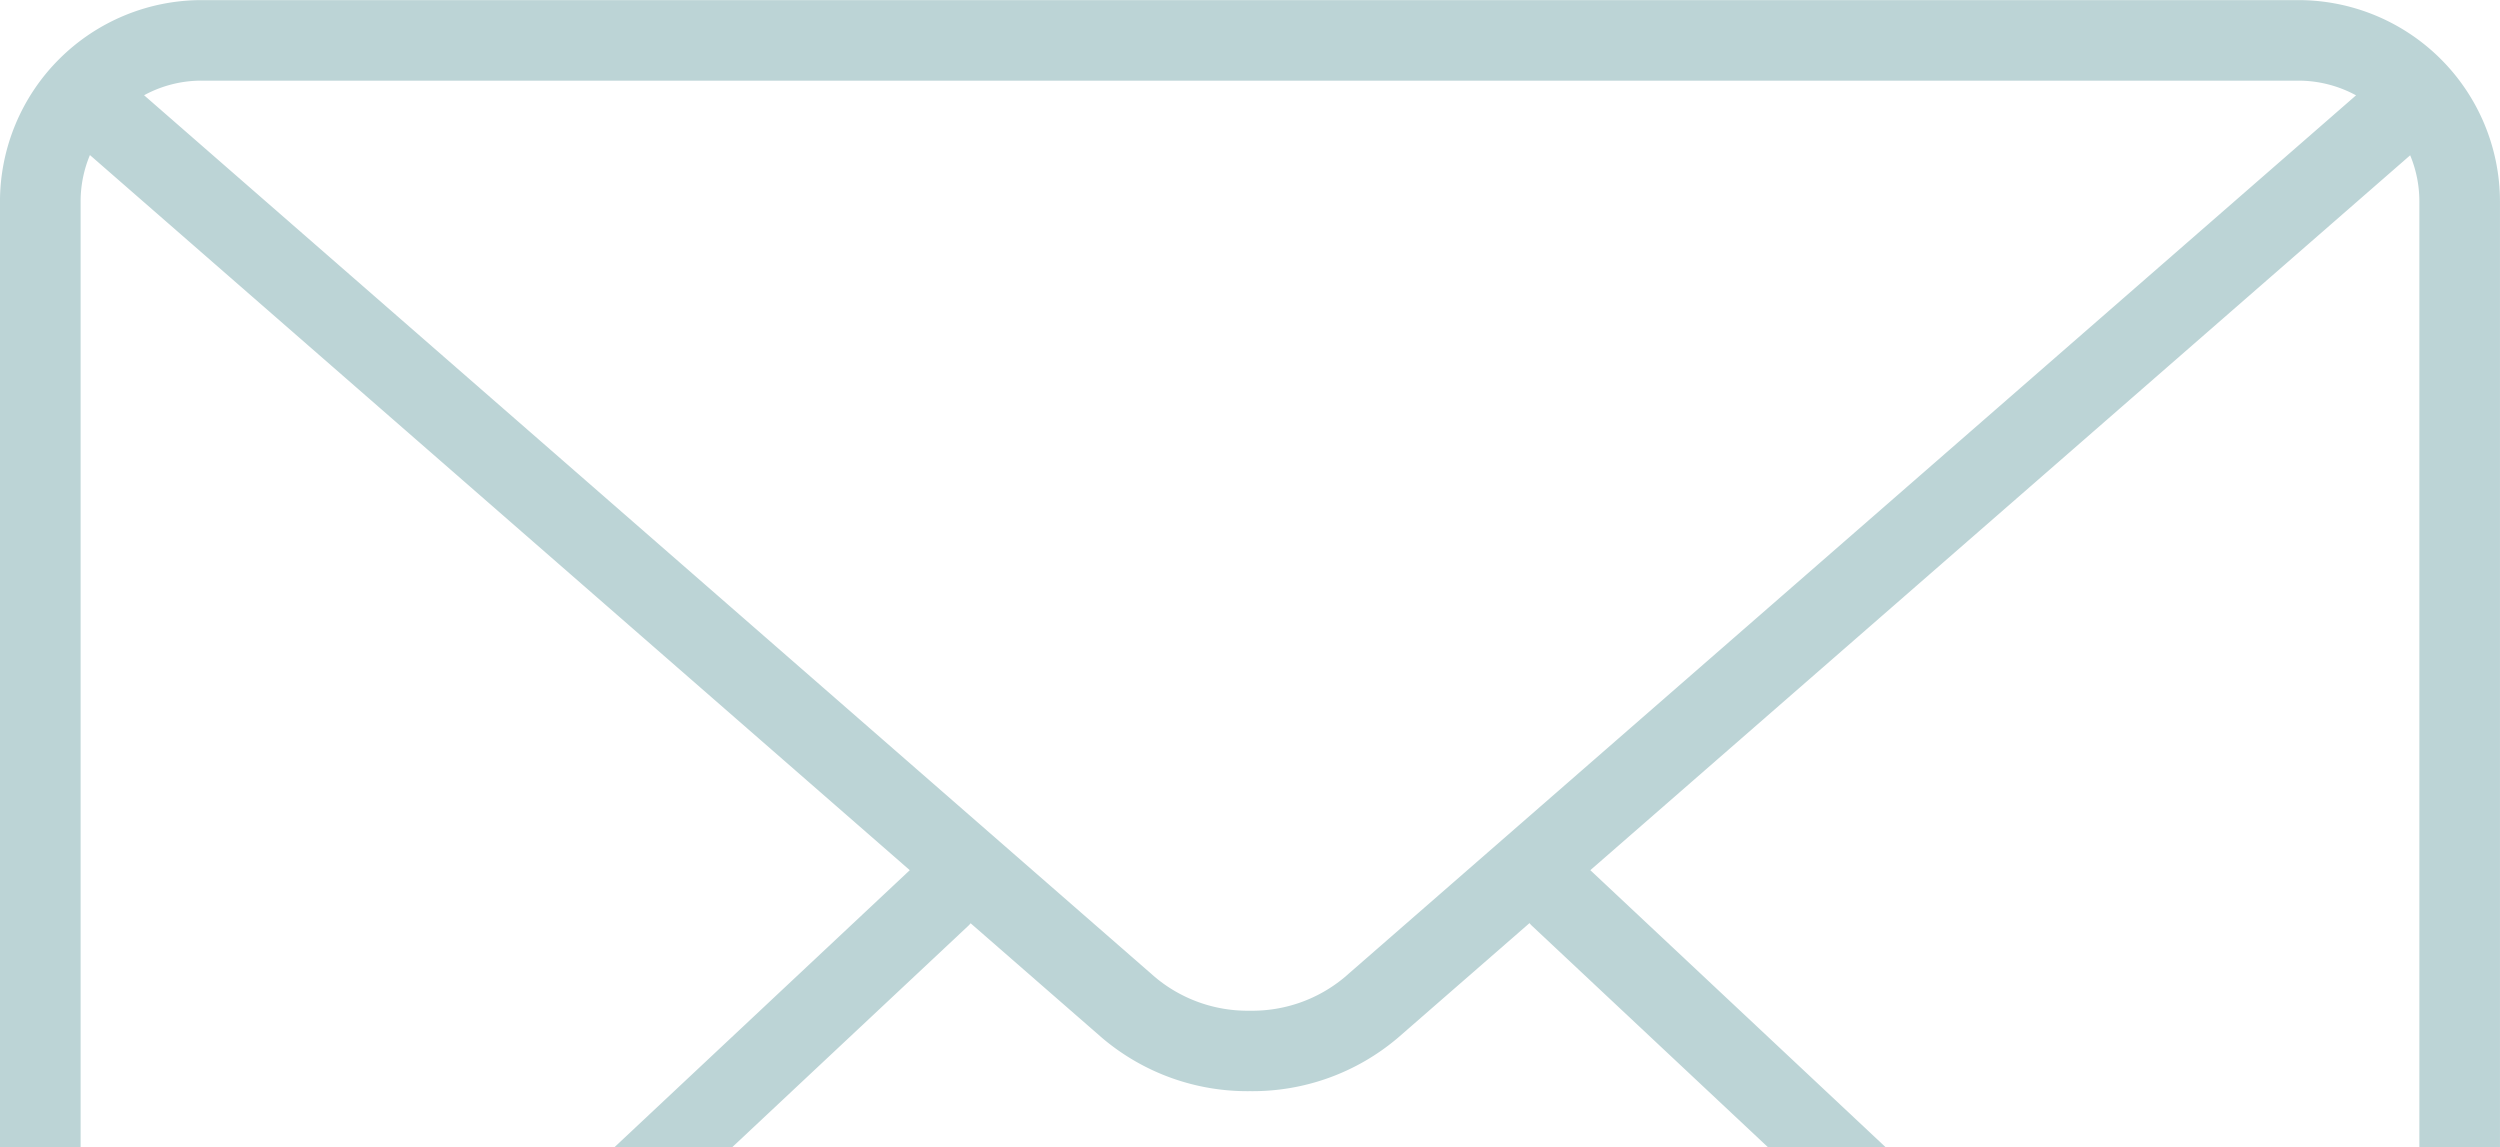 <svg xmlns="http://www.w3.org/2000/svg" viewBox="0 0 98.189 45.067">
  <defs>
    <style>
      .cls-1 {
        fill: #bcd4d6;
      }
    </style>
  </defs>
  <path id="Subtraction_1" data-name="Subtraction 1" class="cls-1" d="M-12406.473-4973.931h-4.627l-9.248-8.676a.987.987,0,0,1-.128-.135l-5.164,4.5a8.811,8.811,0,0,1-5.813,2.1,8.814,8.814,0,0,1-5.812-2.094l-5.161-4.5a.981.981,0,0,1-.126.132l-9.252,8.676h-4.625l11.613-10.893-32.2-28.087a4.726,4.726,0,0,0-.366,1.828v37.152h-3.167v-37.152a7.925,7.925,0,0,1,7.917-7.914h82.359a7.923,7.923,0,0,1,7.913,7.914v37.152h-3.166v-37.152a4.716,4.716,0,0,0-.361-1.819l-32.2,28.078,11.612,10.893Zm-66.158-41.9a4.715,4.715,0,0,0-2.258.574l39.7,34.631a5.65,5.65,0,0,0,3.732,1.324,5.643,5.643,0,0,0,3.73-1.324l39.714-34.628a4.756,4.756,0,0,0-2.264-.577Z" transform="translate(12480.548 5018.998)"/>
</svg>
